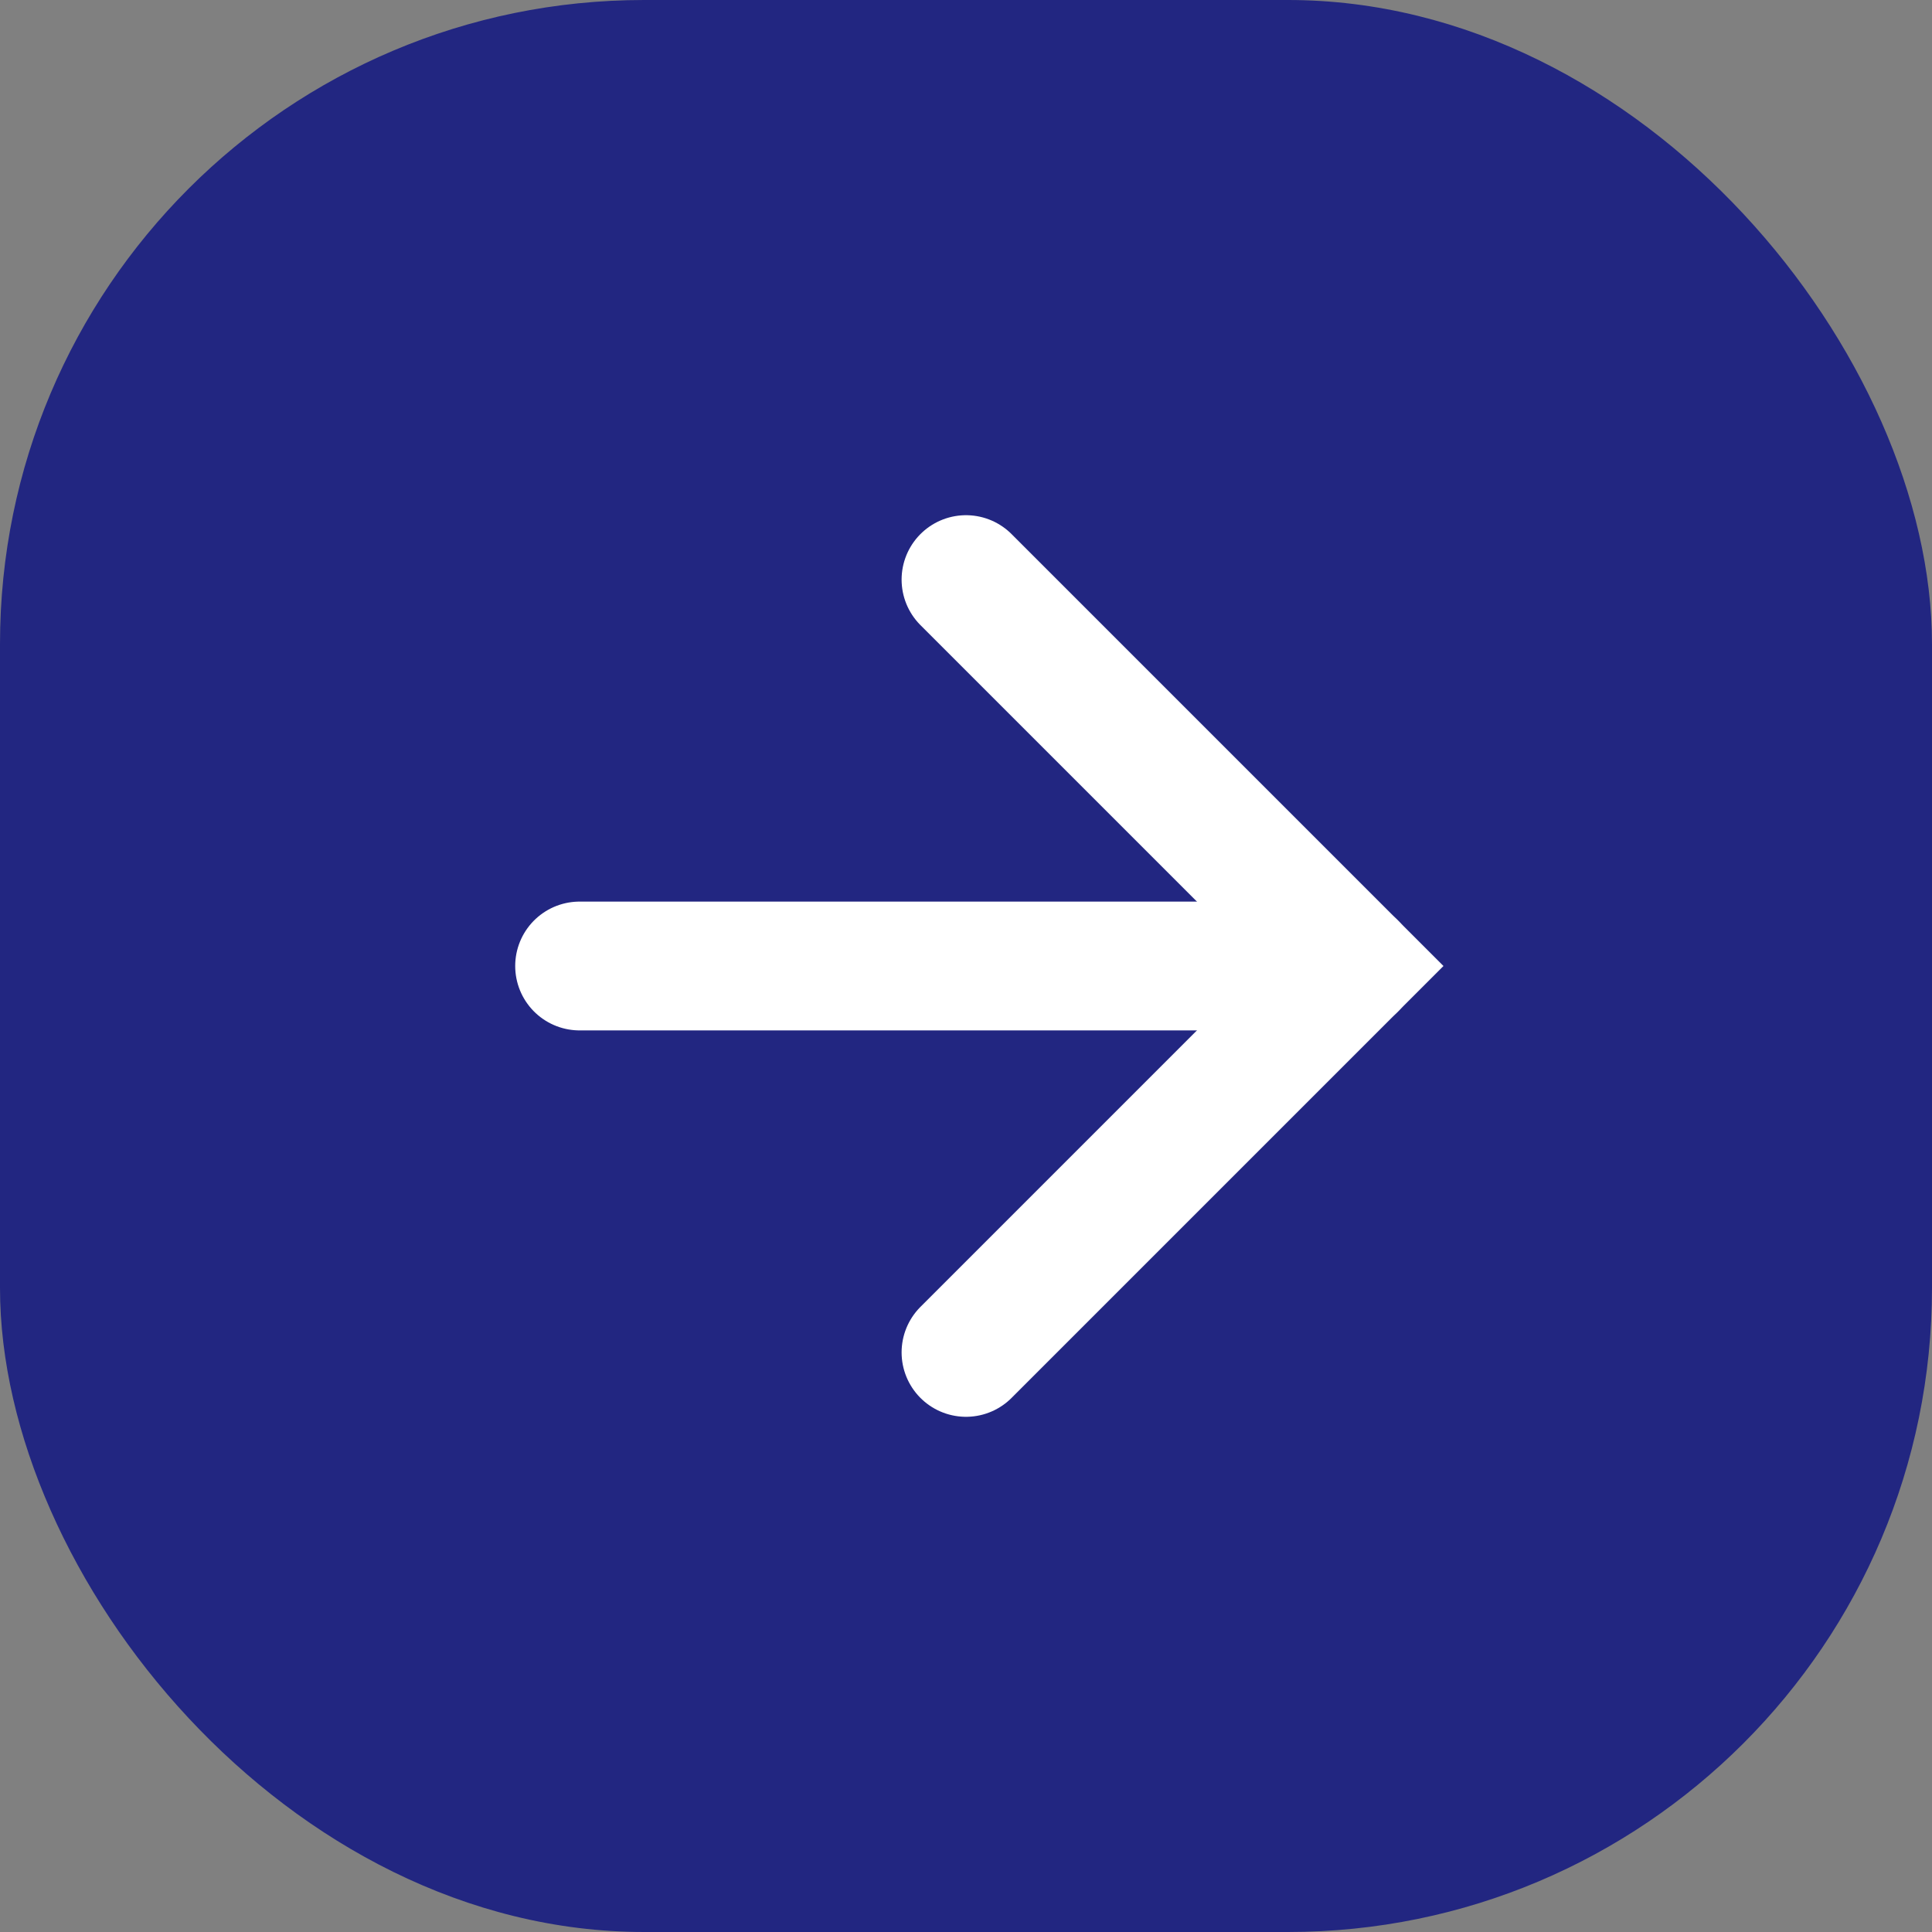 <svg width="30" height="30" viewBox="0 0 30 30" fill="none" xmlns="http://www.w3.org/2000/svg">
<rect x="0" y="0" width="30" height="30" fill="#808080" stroke="none"/>
<rect width="30" height="30" rx="10" fill="#222681"/>
<path d="M15 9L21 15L15 21" stroke="white" stroke-width="2" stroke-linecap="round"/>
<path d="M9 15H21" stroke="white" stroke-width="2" stroke-linecap="round"/>
</svg>
